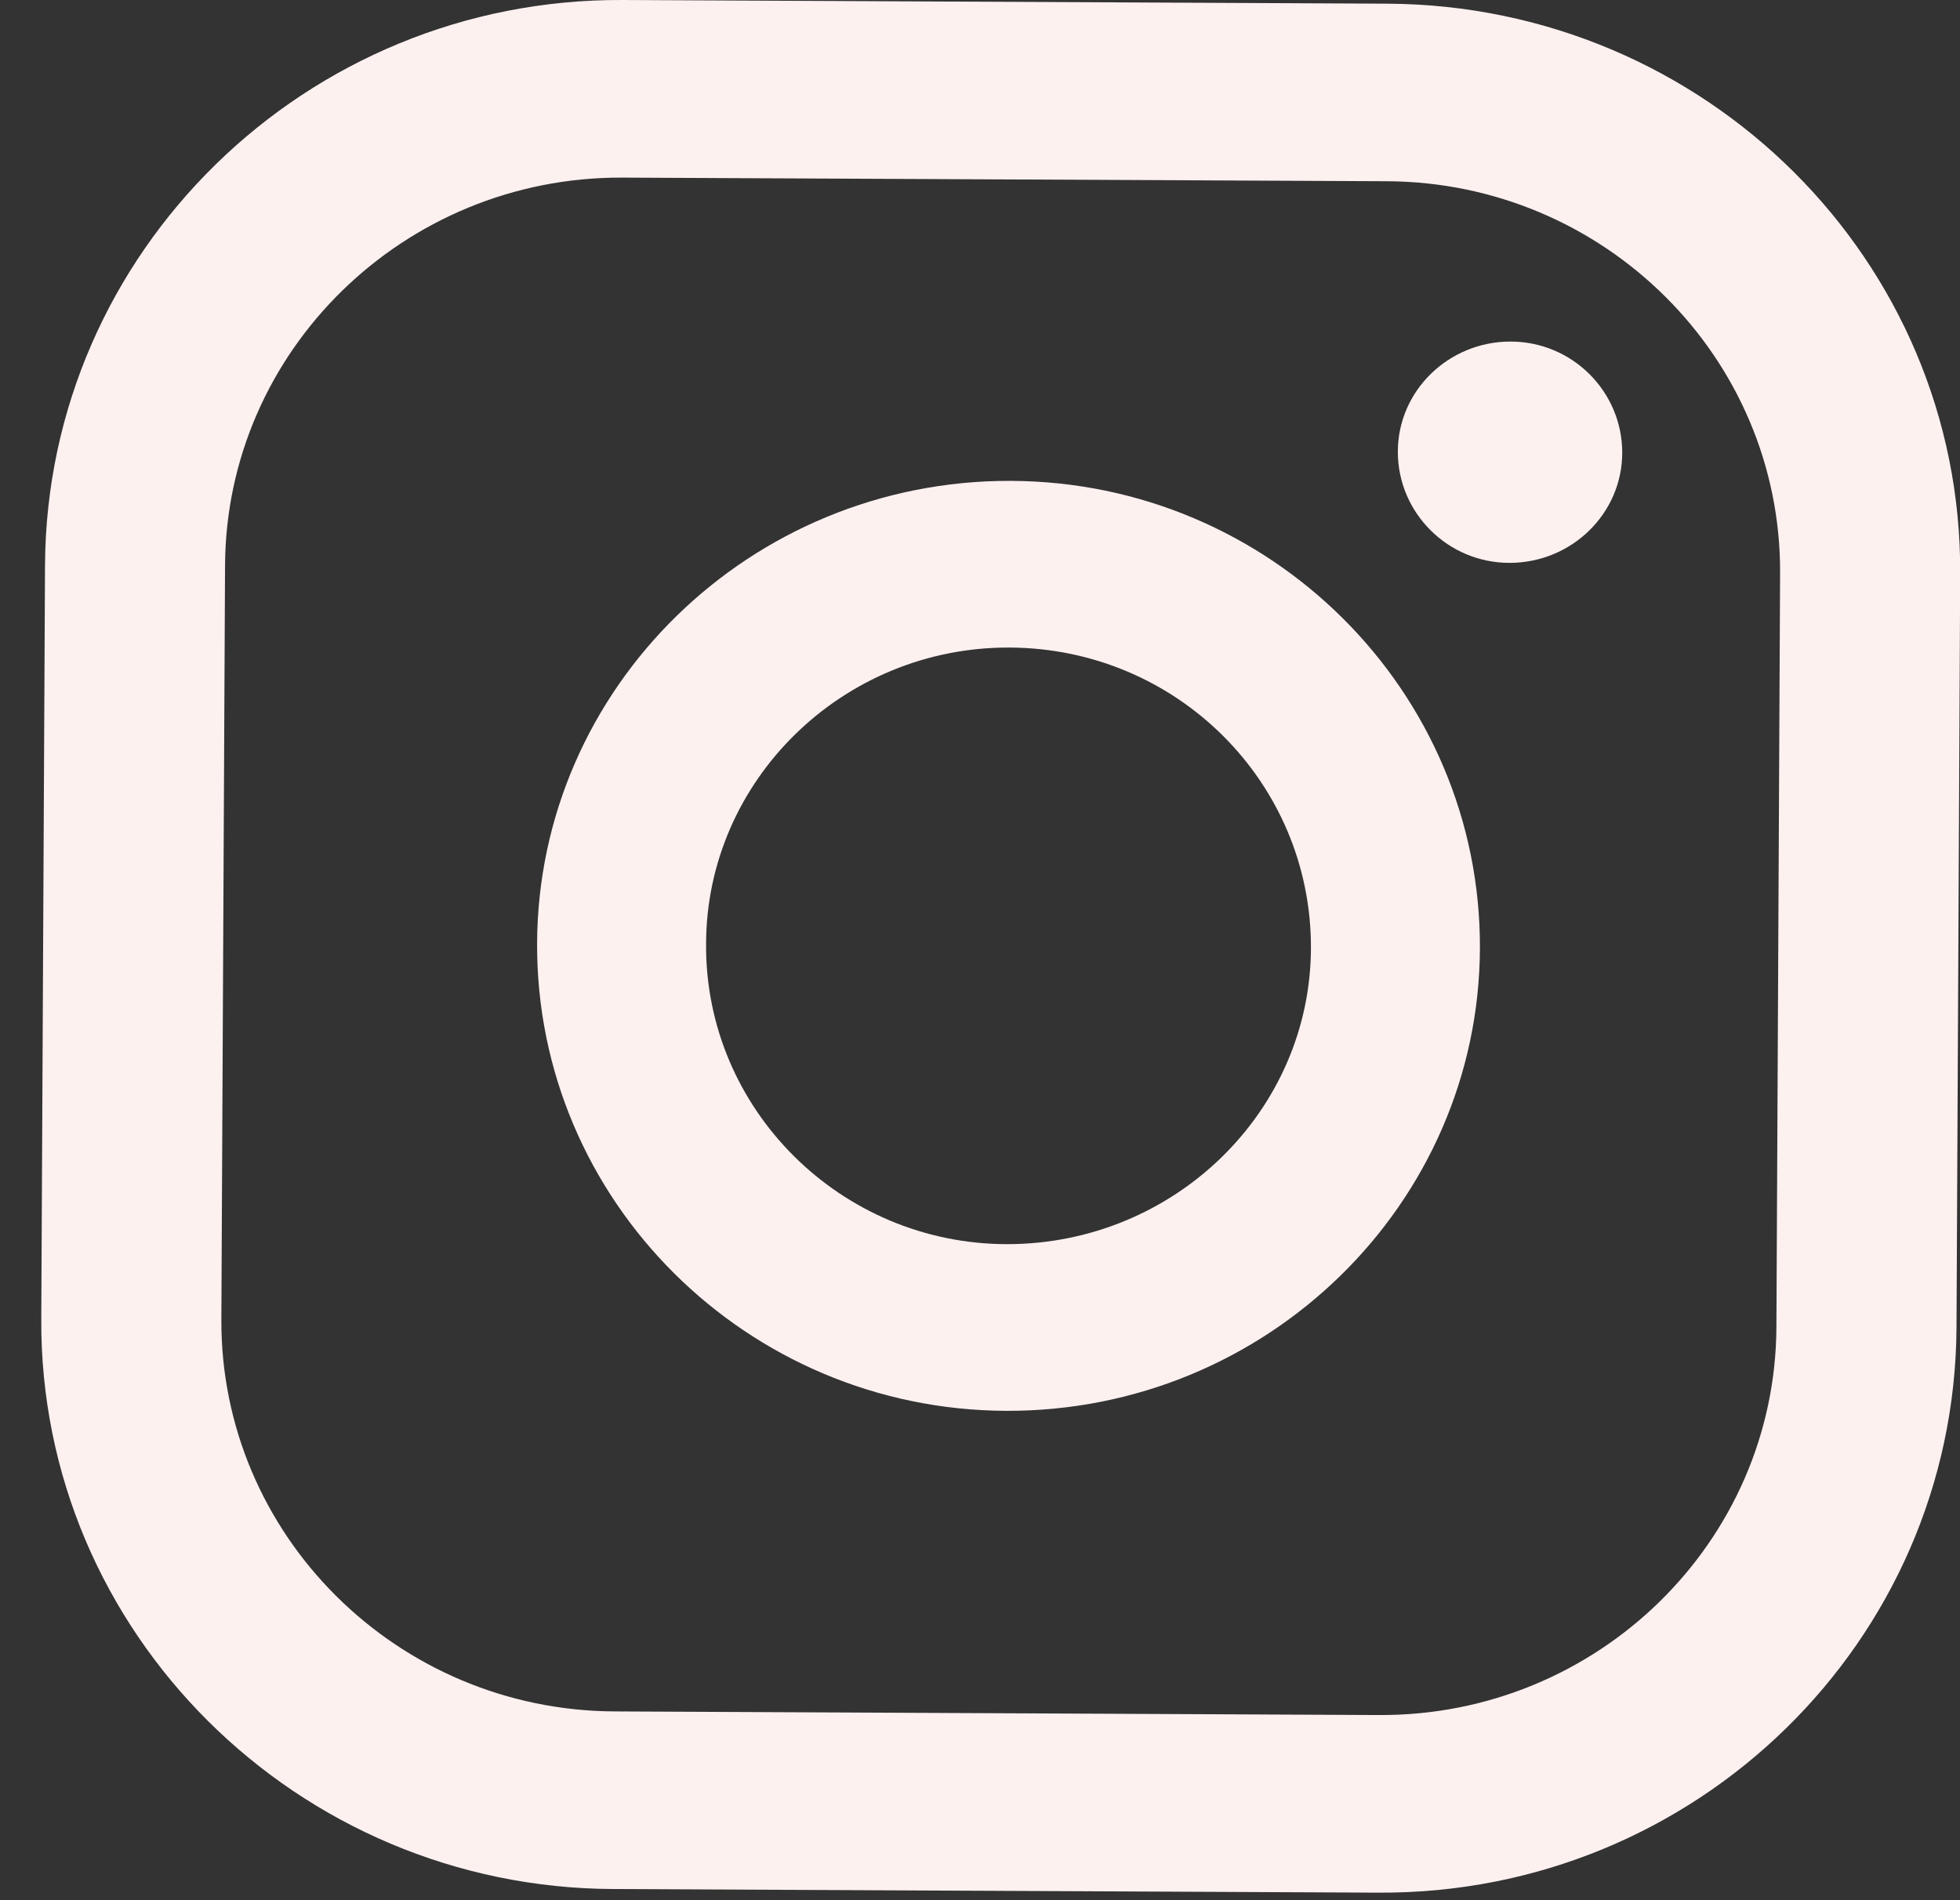 <svg xmlns="http://www.w3.org/2000/svg" width="33" height="32" viewBox="0 0 33 32" fill="none"><rect x="0" y="0" width="33" height="32" fill="#333333" stroke="none"/><path d="M25.432 5.752C24.39 5.752 23.535 6.58 23.535 7.608C23.535 8.636 24.375 9.479 25.416 9.479C26.458 9.479 27.313 8.651 27.313 7.623C27.313 6.596 26.474 5.752 25.432 5.752Z" fill="#FDF1F0"></path><path d="M17.019 8.098C12.634 8.083 9.059 11.58 9.043 15.89C9.027 20.215 12.572 23.743 16.941 23.759C21.325 23.774 24.901 20.277 24.917 15.967C24.932 11.641 21.388 8.114 17.019 8.098ZM16.957 20.952C14.158 20.952 11.873 18.682 11.888 15.905C11.888 13.145 14.189 10.89 17.003 10.905C19.817 10.92 22.072 13.175 22.072 15.951C22.072 18.712 19.771 20.952 16.957 20.952Z" fill="#FDF1F0"></path><path d="M23.208 31.873L10.335 31.812C5.002 31.797 0.664 27.486 0.695 22.21L0.758 9.51C0.789 4.249 5.142 -0.031 10.49 0L23.363 0.062C28.712 0.092 33.034 4.387 33.003 9.663L32.941 22.363C32.909 27.64 28.556 31.904 23.208 31.873ZM10.475 2.991C6.806 2.976 3.805 5.905 3.789 9.525L3.727 22.225C3.712 25.845 6.681 28.805 10.35 28.821L23.224 28.882C26.893 28.898 29.893 25.968 29.909 22.348L29.971 9.648C29.986 6.028 27.017 3.068 23.348 3.052L10.475 2.991Z" fill="#FDF1F0"></path></svg>